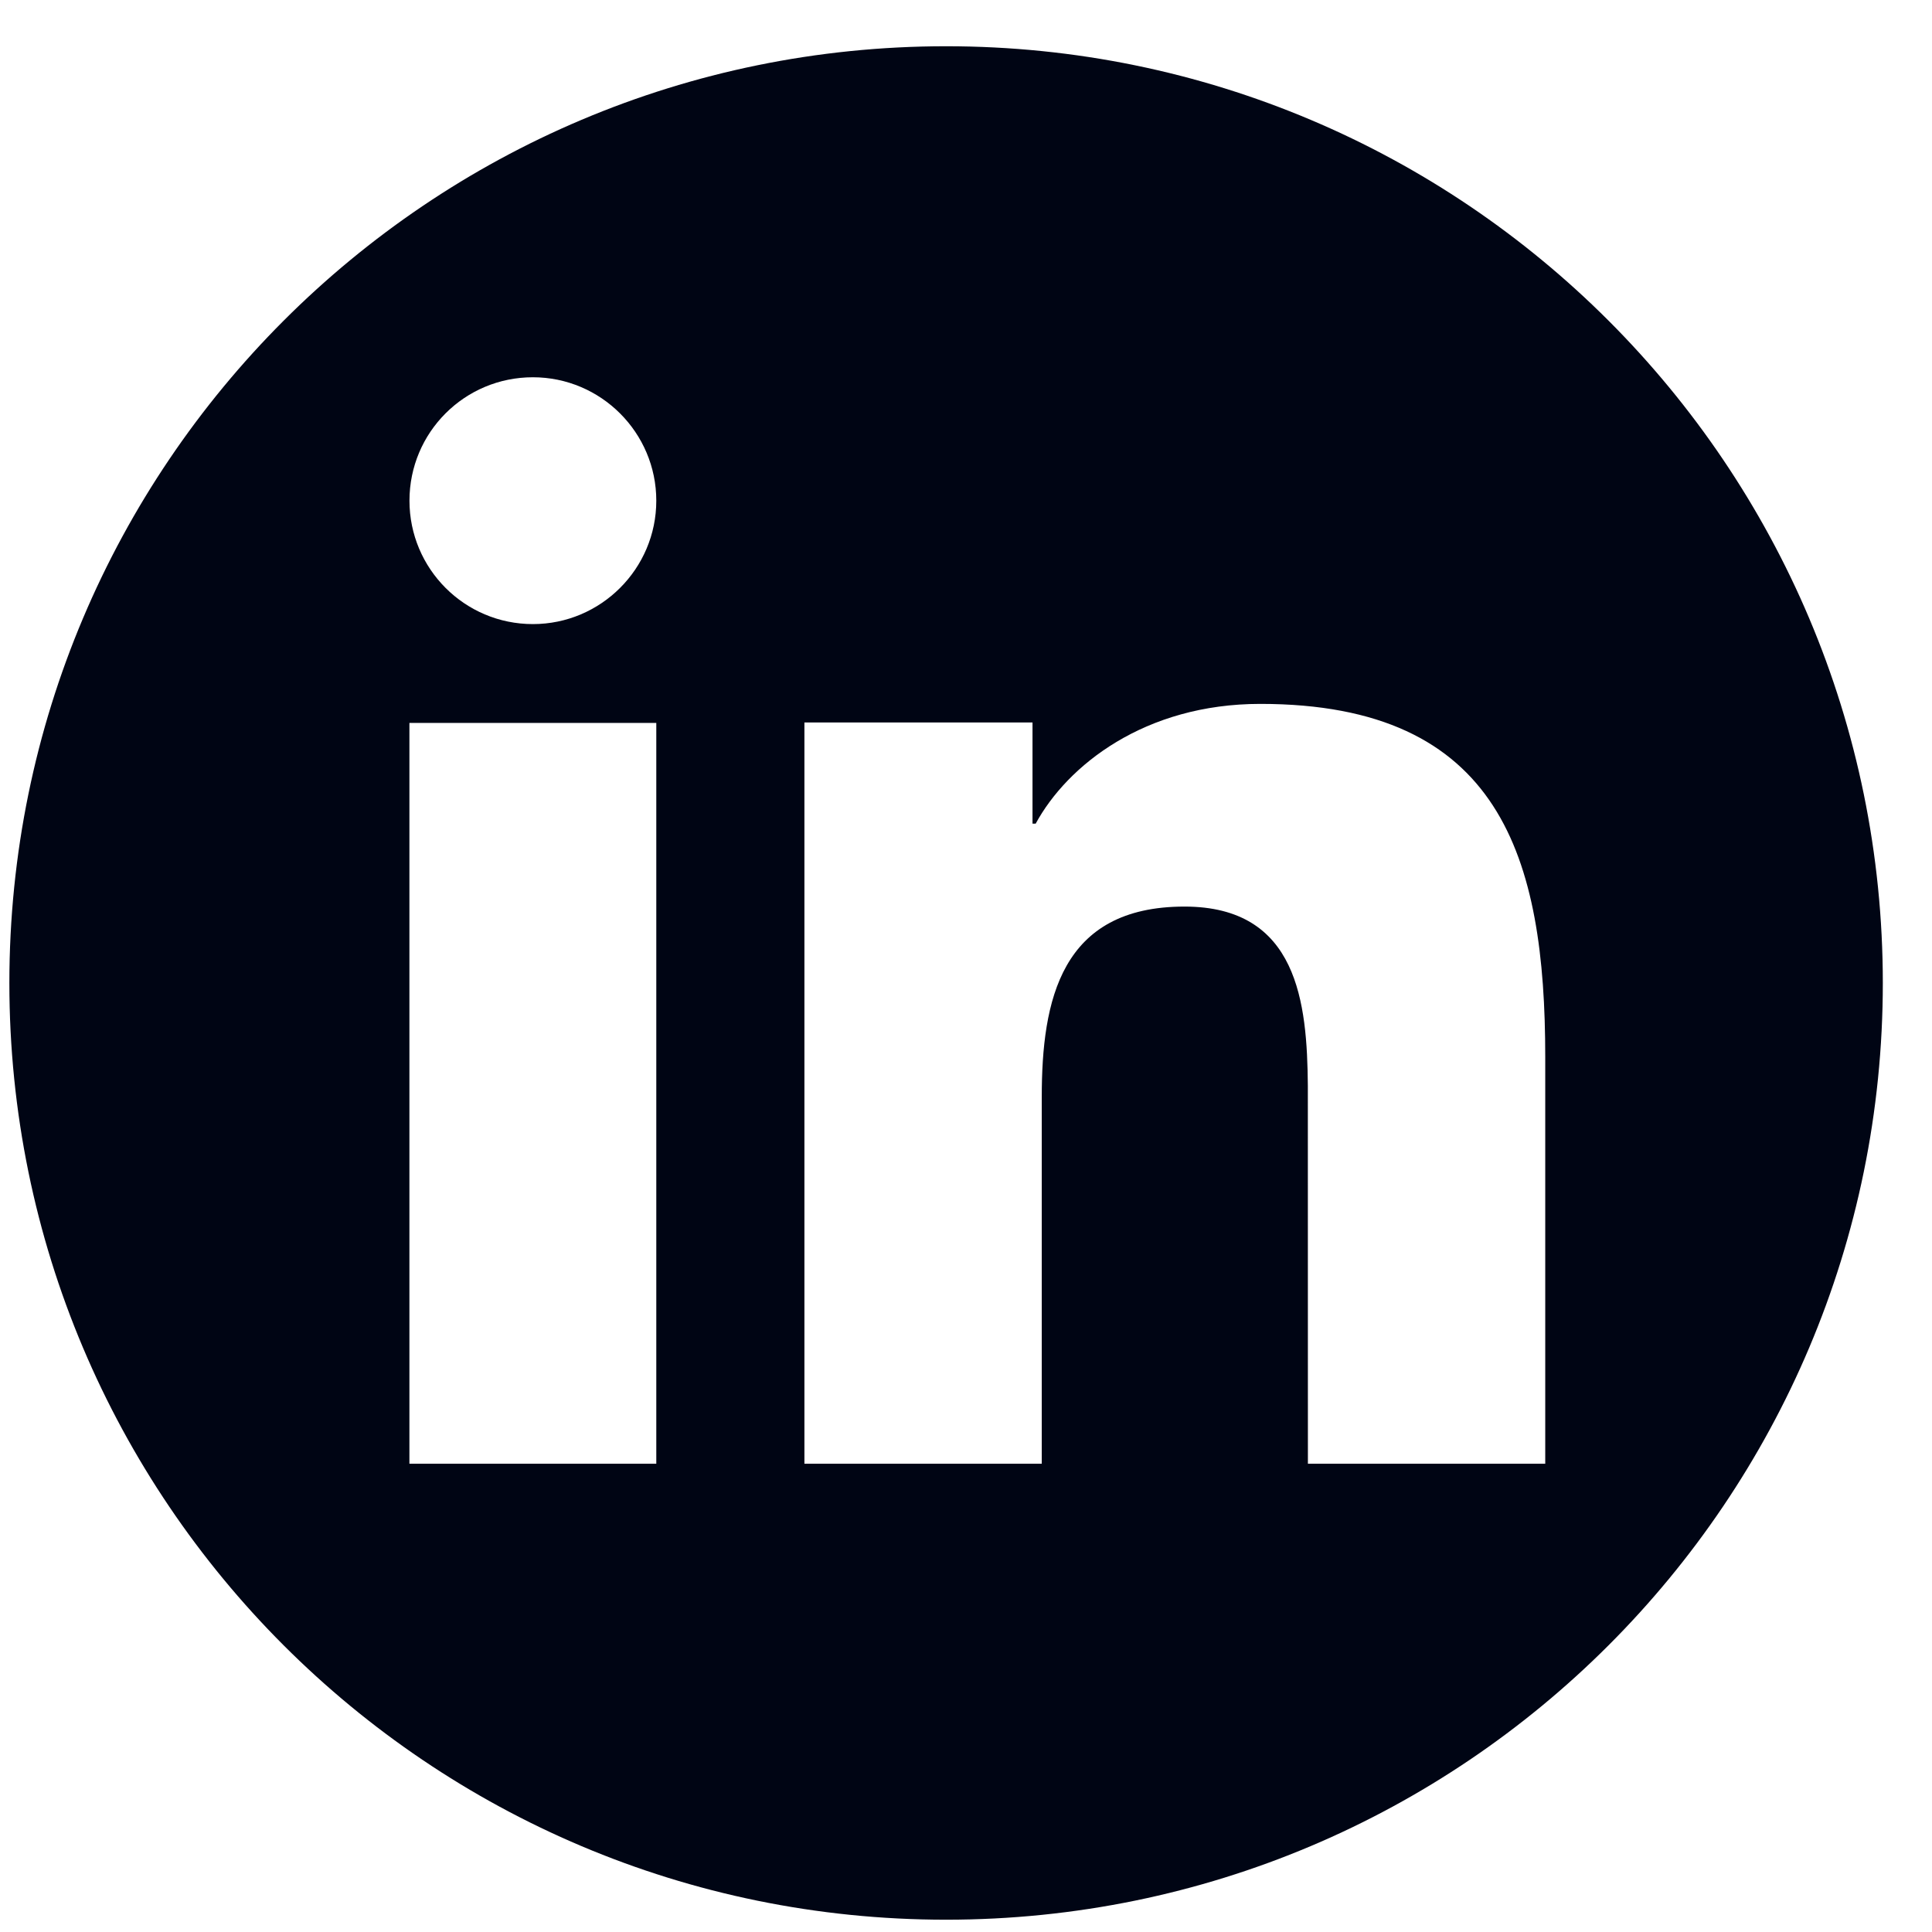 <svg fill="none" height="33" viewBox="0 0 33 33" width="33" xmlns="http://www.w3.org/2000/svg"><path d="m16.16.79c8.838 0 16 7.163 16 16 0 8.838-7.162 16-16 16-8.838 0-16-7.162-16-16 0-8.837 7.163-16 16-16zm-4.95 11.558h-4.217v12.654h4.217zm10.317-.325c-1.975 0-3.296 1.05-3.837 2.046h-.054v-1.729h-3.896v12.662h4.054v-6.263c0-1.654.325-3.254 2.438-3.254 1.94 0 2.095 1.648 2.107 3.06l.001 6.457h4.054v-6.946c0-3.408-.758-6.033-4.867-6.033zm-12.425-5.579c-1.167 0-2.108.942-2.108 2.108 0 1.163.942 2.108 2.108 2.108 1.162 0 2.108-.946 2.108-2.108s-.946-2.108-2.108-2.108z" fill="#000514"/></svg>
